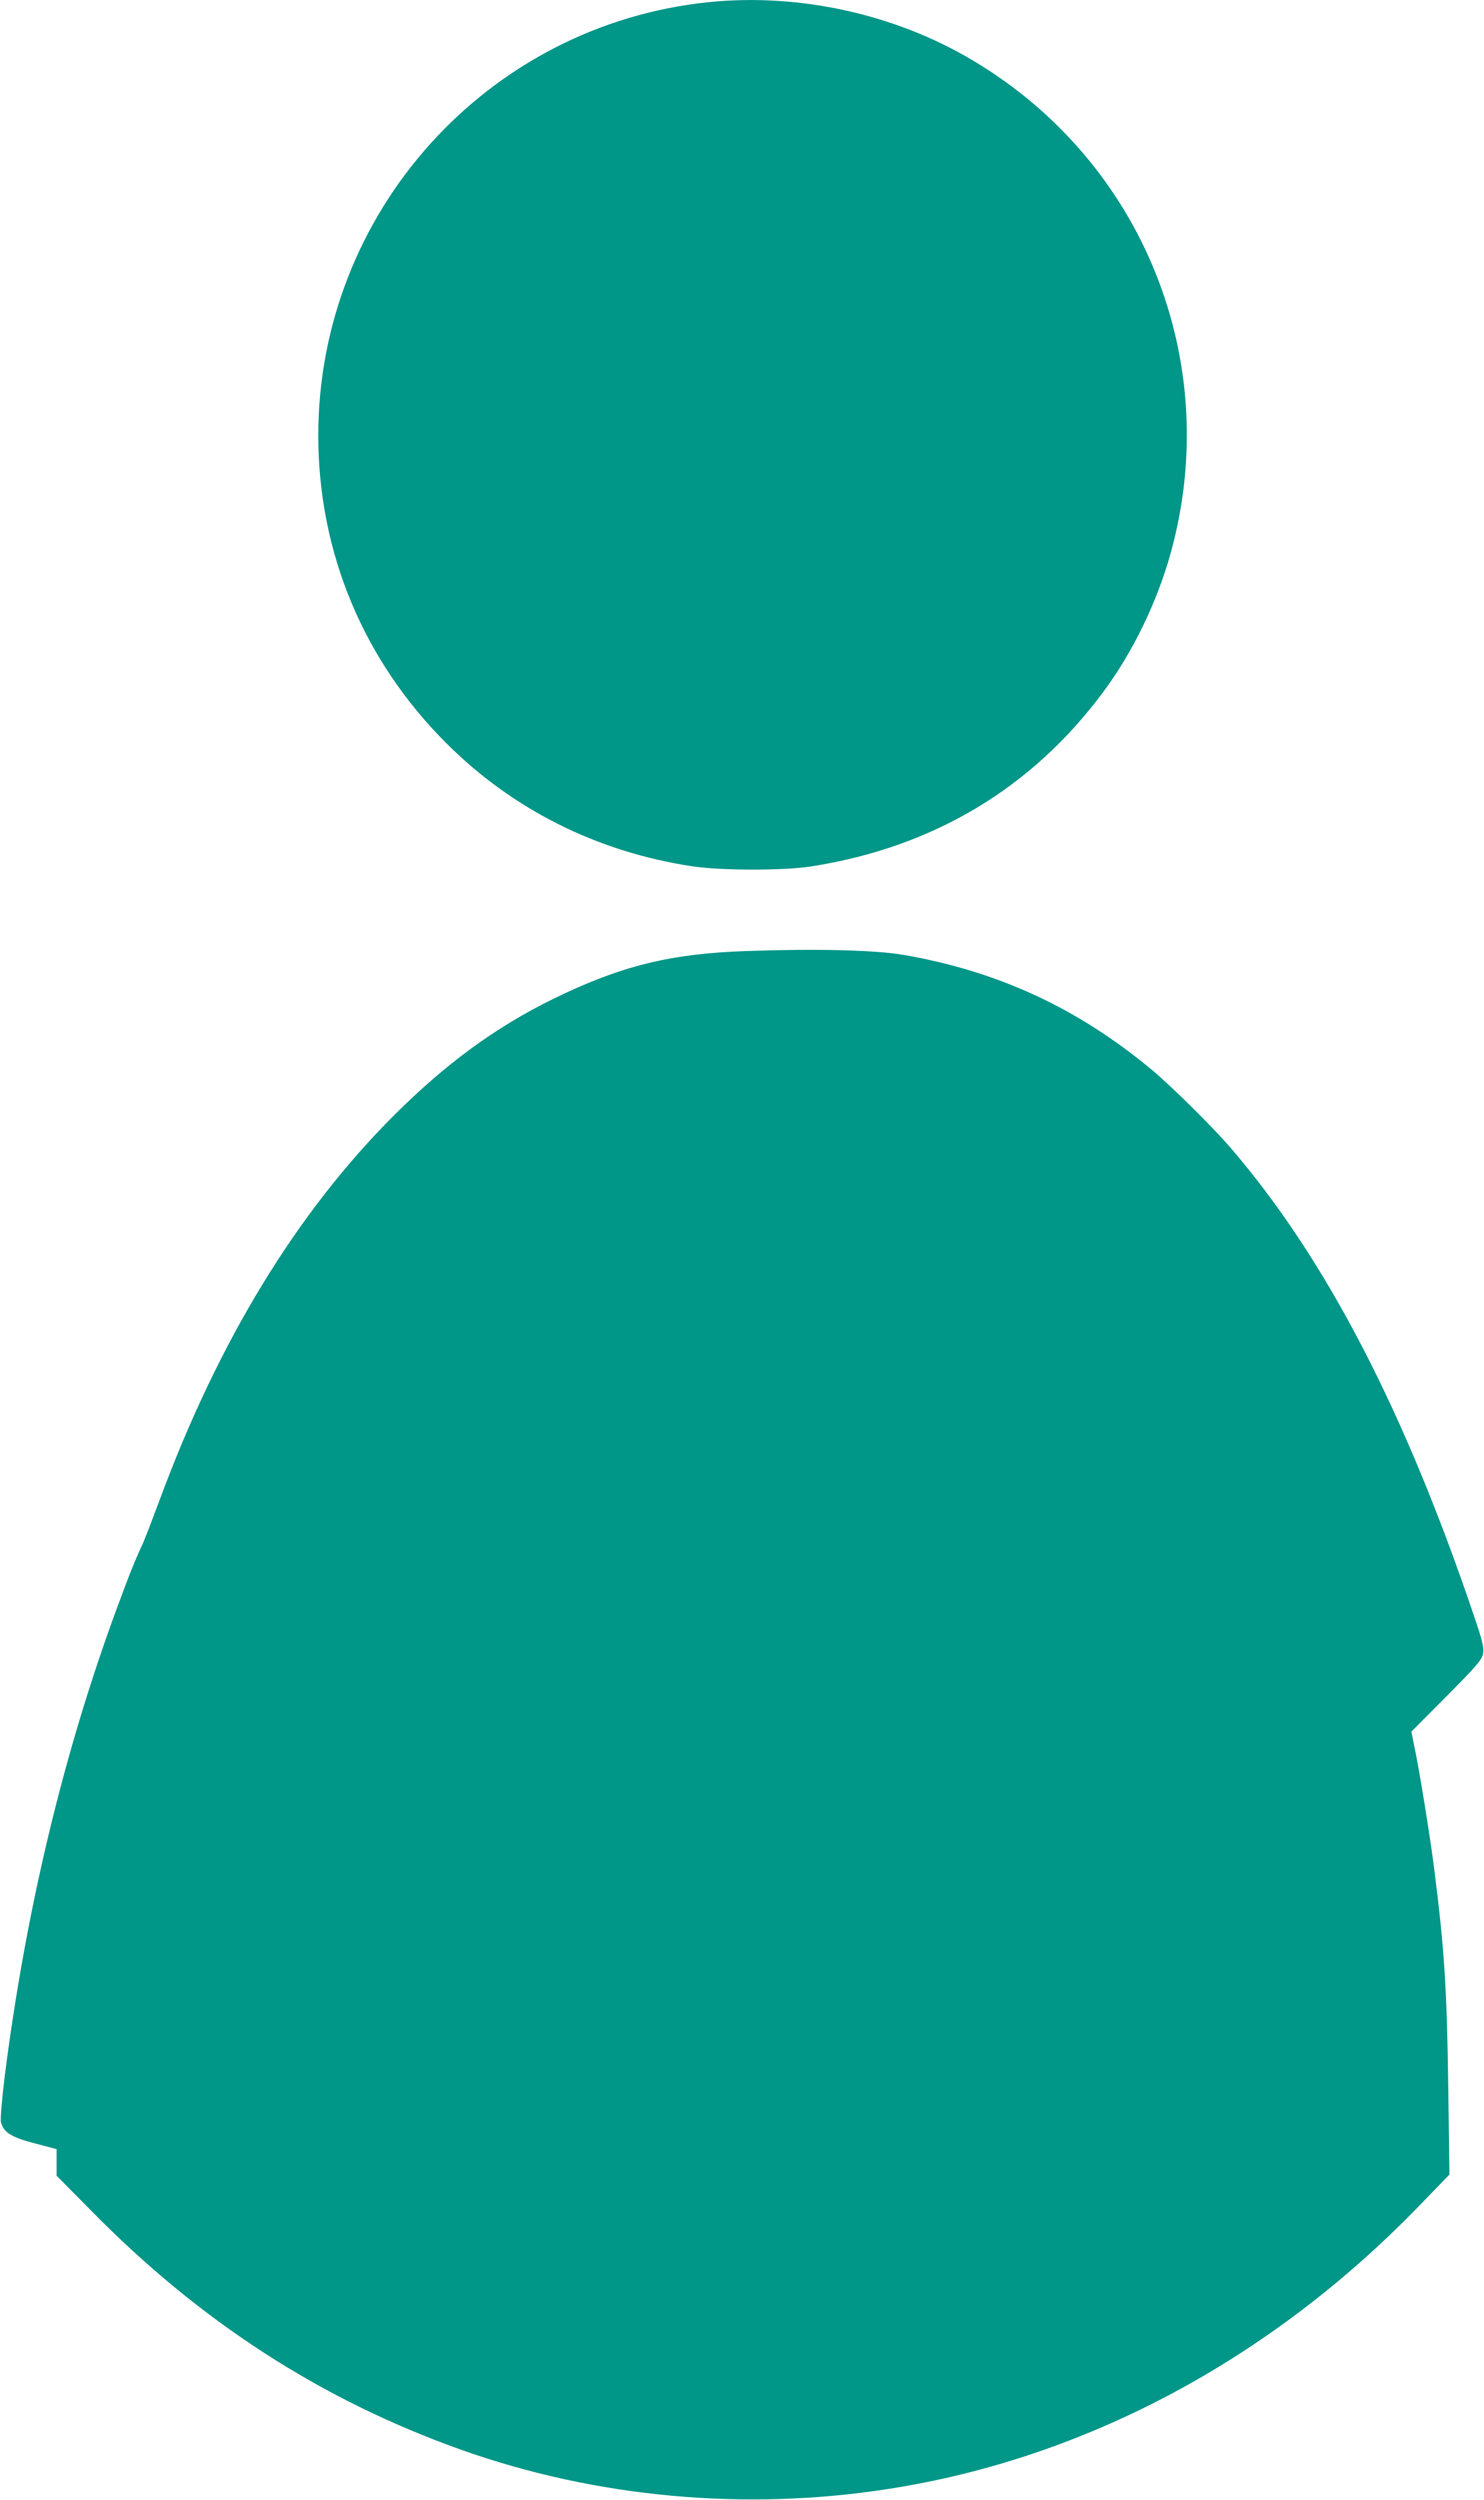 <?xml version="1.0" standalone="no"?>
<!DOCTYPE svg PUBLIC "-//W3C//DTD SVG 20010904//EN"
 "http://www.w3.org/TR/2001/REC-SVG-20010904/DTD/svg10.dtd">
<svg version="1.0" xmlns="http://www.w3.org/2000/svg"
 width="760pt" height="1280pt" viewBox="0 0 760 1280"
 preserveAspectRatio="xMidYMid meet">
<g transform="translate(0,1280) scale(0.1,-0.1)"
fill="#009688" stroke="none">
<path d="M3630 12789 c-1134 -116 -2000 -1076 -2000 -2219 0 -597 230 -1150
655 -1575 341 -341 773 -557 1260 -631 149 -22 471 -23 613 0 621 98 1125 399
1490 890 153 205 278 463 348 716 270 979 -141 2001 -1013 2520 -399 238 -889
346 -1353 299z"/>
<path d="M3820 7930 c-386 -13 -641 -76 -985 -244 -297 -146 -549 -330 -816
-596 -499 -498 -902 -1159 -1203 -1975 -37 -99 -75 -198 -85 -220 -35 -73 -73
-168 -136 -340 -271 -736 -464 -1545 -571 -2388 -14 -115 -23 -220 -19 -234
13 -52 53 -77 172 -108 l113 -30 0 -68 0 -68 173 -175 c560 -571 1180 -972
1898 -1228 692 -246 1458 -316 2194 -200 1006 157 1954 664 2714 1450 l154
159 -6 445 c-7 502 -19 703 -72 1120 -20 158 -69 463 -96 599 l-21 104 180
181 c150 151 182 187 187 218 6 29 -3 67 -45 190 -358 1059 -761 1835 -1249
2402 -88 103 -304 316 -401 397 -381 317 -788 505 -1270 589 -144 25 -444 33
-810 20z"/>
</g>
</svg>
